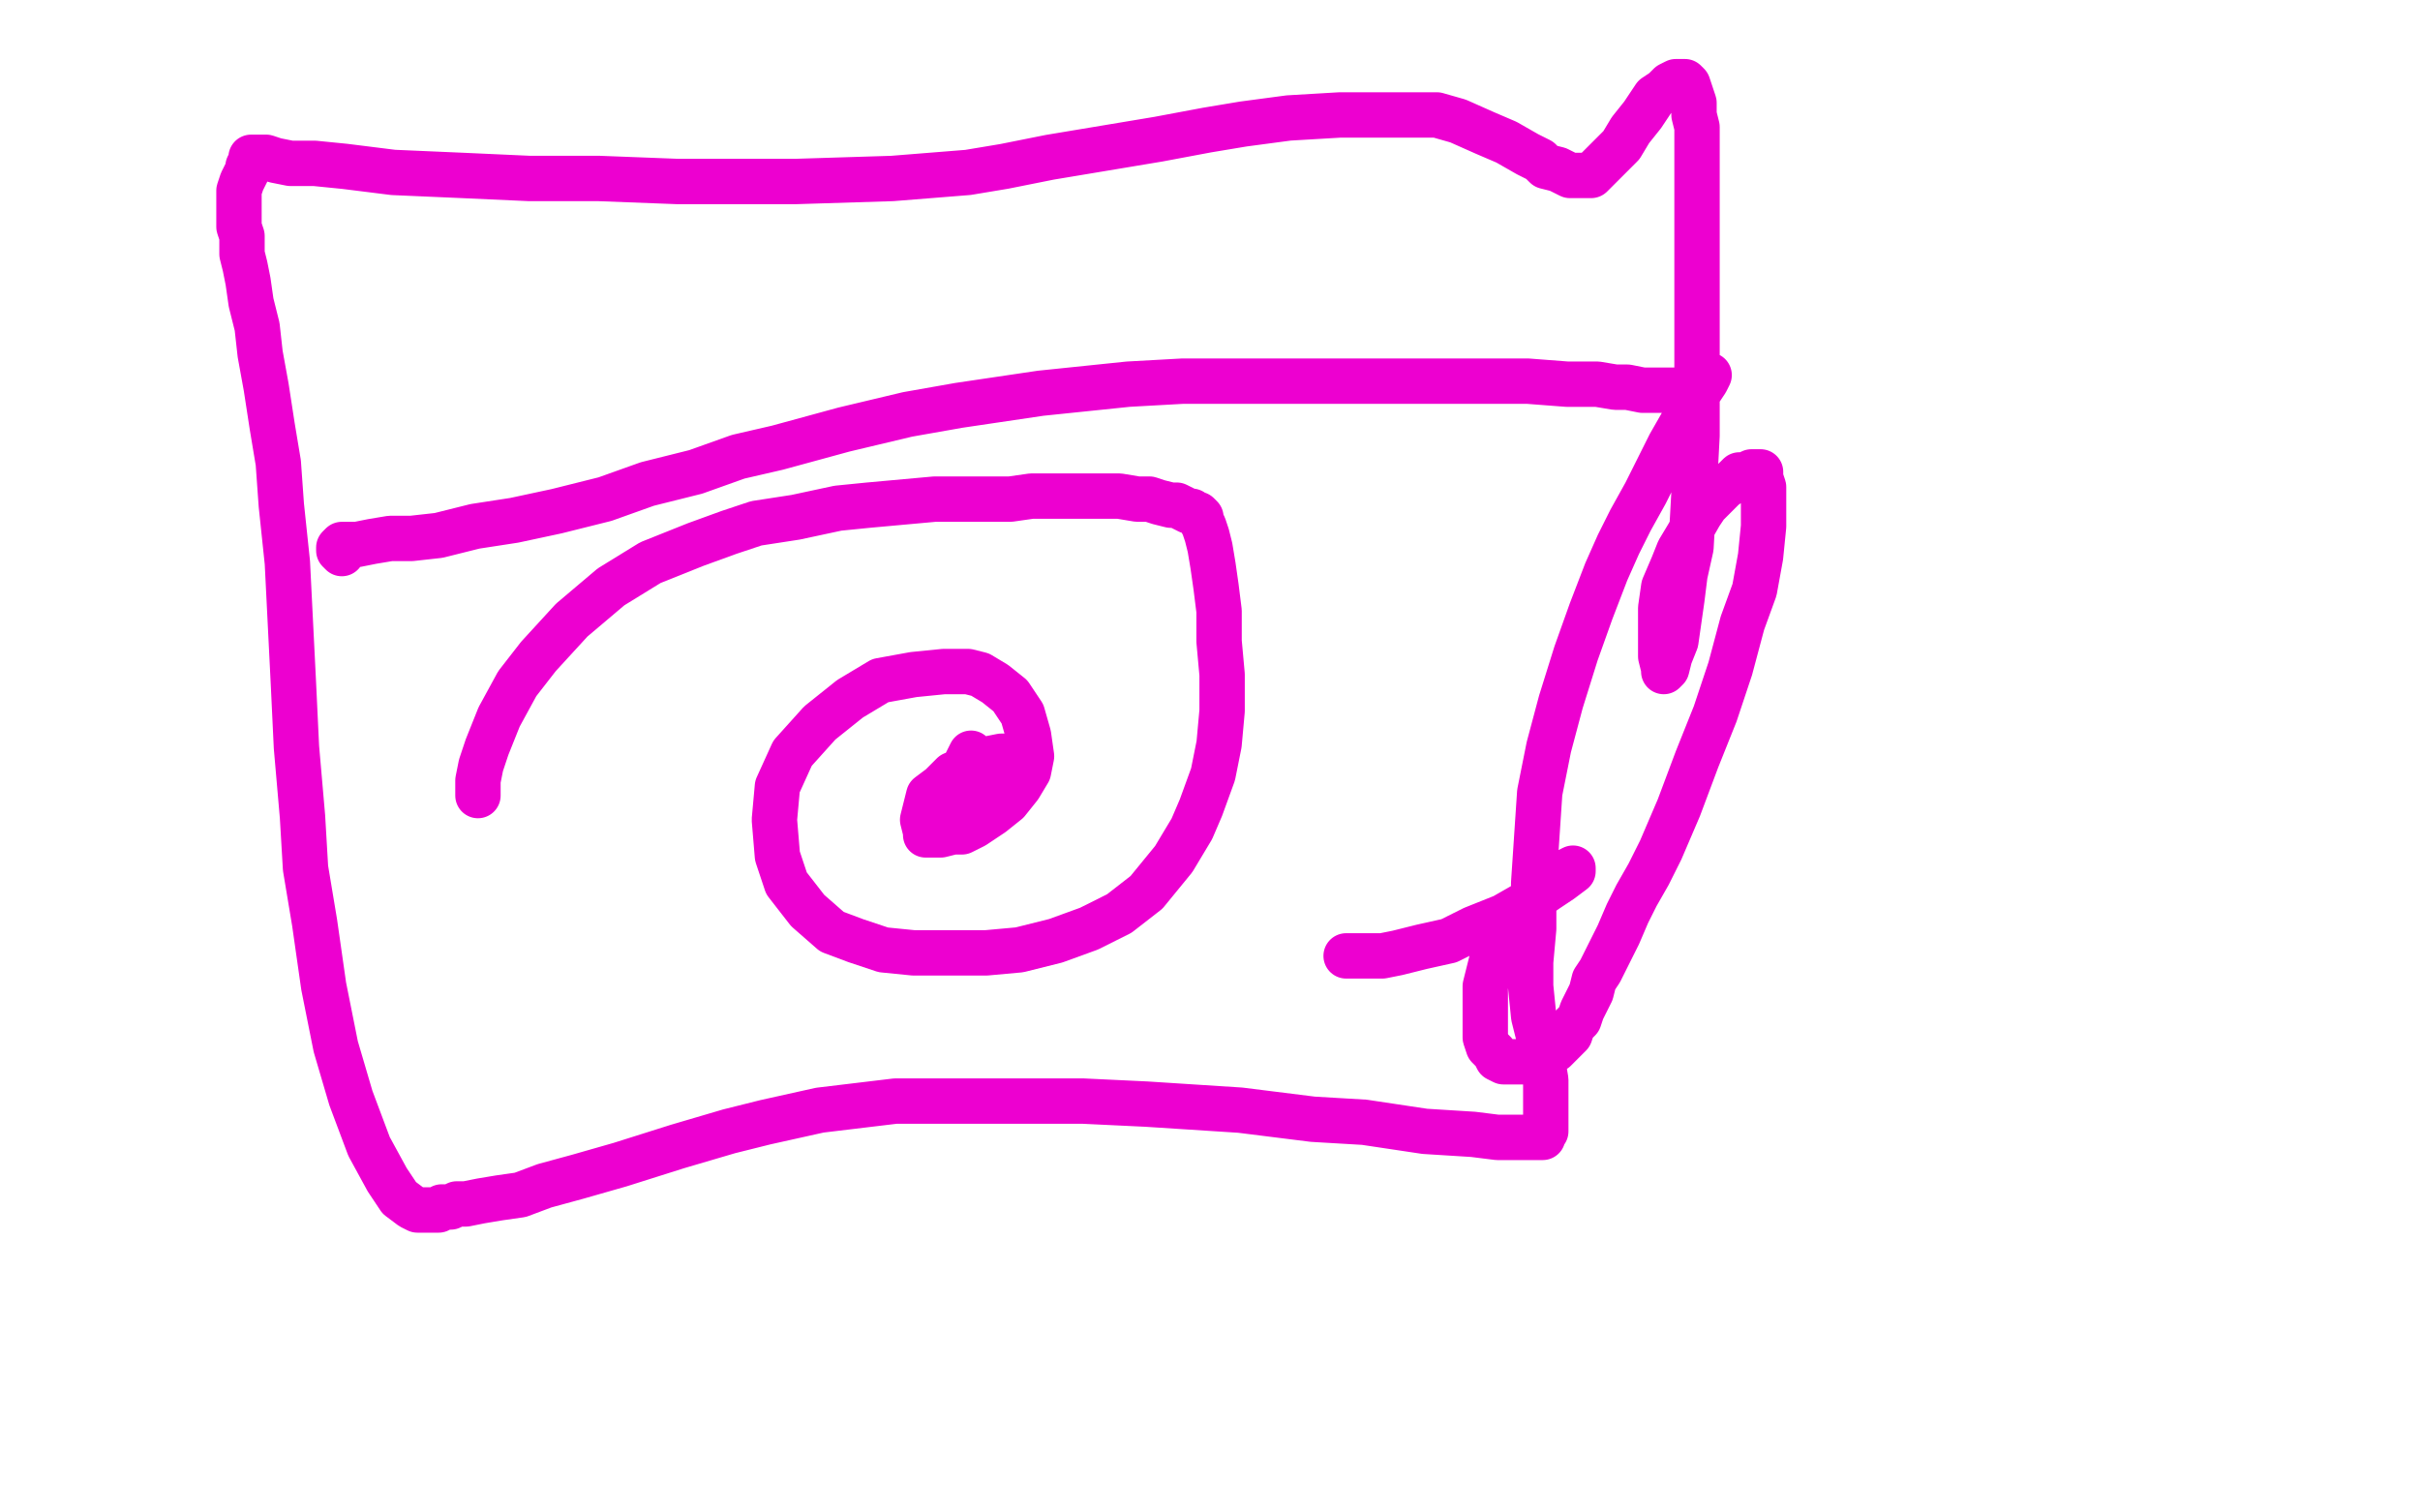 <?xml version="1.0" standalone="no"?>
<!DOCTYPE svg PUBLIC "-//W3C//DTD SVG 1.1//EN"
"http://www.w3.org/Graphics/SVG/1.1/DTD/svg11.dtd">

<svg width="800" height="500" version="1.1" xmlns="http://www.w3.org/2000/svg" xmlns:xlink="http://www.w3.org/1999/xlink" style="stroke-antialiasing: false"><desc>This SVG has been created on https://colorillo.com/</desc><rect x='0' y='0' width='800' height='500' style='fill: rgb(255,255,255); stroke-width:0' /><polyline points="158,263 158,261 158,261 158,258 158,258 159,253 159,253 161,247 161,247 165,237 165,237 171,226 171,226 178,217 178,217 189,205 189,205 202,194 202,194 215,186 215,186 230,180 230,180 241,176 241,176 250,173 263,171 277,168 287,167 298,166 309,165 318,165 326,165 334,165 341,164 348,164 356,164 363,164 370,164 376,165 380,165 383,166 387,167 389,167 391,168 393,169 394,169 395,170 396,170 397,171 397,172 398,174 399,177 400,181 401,187 402,194 403,202 403,212 404,223 404,235 403,246 401,256 397,267 394,274 388,284 379,295 370,302 360,307 349,311 337,314 326,315 315,315 302,315 292,314 283,311 275,308 267,301 260,292 257,283 256,271 257,260 262,249 271,239 281,231 291,225 302,223 312,222 320,222 324,223 329,226 334,230 338,236 340,243 341,250 340,255 337,260 333,265 328,269 322,273 318,275 315,275 311,276 308,276 306,276 306,275 305,271 306,267 307,263 311,260 315,256 320,254 325,252 329,252 331,252 333,252 333,254 333,257 331,260 327,263 324,265 321,266 318,267 315,268 313,268 312,267 311,265 311,262 313,258 317,255 321,252 326,251 331,250 334,250 335,250 336,251 336,252 336,254 335,256 333,257 330,258 327,259 325,259 322,259 320,258 320,256 319,253 320,251 321,249" style="fill: none; stroke: #ed00d0; stroke-width: 15; stroke-linejoin: round; stroke-linecap: round; stroke-antialiasing: false; stroke-antialias: 0; opacity: 1.0"/>
<polyline points="113,183 112,182 112,182 112,181 112,181 113,180 115,180 118,180 123,179 129,178 136,178 145,177 157,174 170,172 184,169 200,165 214,160 230,156 244,151 257,148 279,142 300,137 317,134 344,130 373,127 391,126 416,126 442,126 460,126 481,126 494,126 505,126 518,127 528,127 534,128 538,128 543,129 546,129 549,129 551,129 553,129 554,129 556,129 557,129 558,129 559,129 560,129 561,128 562,127 563,126 564,125 565,124 564,126 562,129 560,133 556,140 552,147 548,155 544,163 539,172 535,180 531,189 526,202 521,216 516,232 512,247 509,262 508,277 507,292 507,307 506,318 506,326 507,336 509,344 510,351 511,357 511,360 511,363 511,366 511,368 511,370 511,372 511,373 511,374 510,374 510,375 510,376 509,376 508,376 505,376 501,376 495,376 487,375 471,374 451,371 434,370 410,367 379,365 358,364 330,364 296,364 271,367 253,371 241,374 224,379 205,385 191,389 180,392 172,395 165,396 159,397 154,398 151,398 149,399 147,399 146,399 145,400 144,400 143,400 141,400 138,400 136,399 132,396 128,390 122,379 116,363 111,346 107,326 104,305 101,287 100,270 98,247 97,226 96,206 95,186 93,167 92,153 90,141 88,128 86,117 85,108 83,100 82,93 81,88 80,84 80,78 79,75 79,72 79,70 79,68 79,65 79,63 80,60 81,58 82,56 82,55 83,53 83,52 84,52 85,52 86,52 88,52 91,53 96,54 104,54 114,55 130,57 153,58 175,59 198,59 224,60 244,60 263,60 295,59 320,57 332,55 347,52 365,49 383,46 399,43 411,41 426,39 443,38 455,38 466,38 475,38 482,40 491,44 498,47 505,51 509,53 511,55 515,56 519,58 521,58 524,58 526,58 529,55 532,52 536,48 539,43 543,38 545,35 547,32 550,30 552,28 554,27 555,27 557,27 558,28 559,31 560,34 560,38 561,42 561,47 561,53 561,58 561,66 561,76 561,86 561,96 561,114 561,133 561,144 560,163 559,181 557,190 556,198 555,205 554,212 552,217 551,221 550,222 550,221 549,217 549,209 549,201 550,194 553,187 555,182 558,177 562,170 564,167 567,164 570,161 573,159 575,157 577,157 579,156 580,156 582,156 582,158 583,161 583,166 583,174 582,184 580,195 576,206 572,221 567,236 561,251 555,267 549,281 545,289 541,296 538,302 535,309 531,317 529,321 527,324 526,328 524,332 523,334 522,337 520,339 519,342 516,345 514,347 512,348 510,349 507,350 505,351 503,351 500,351 497,351 495,350 494,348 492,346 491,343 491,338 491,332 491,326 493,318 497,310 502,303 506,299 509,296 512,293 516,290 518,288 520,287 520,288 516,291 510,295 504,299 497,303 487,307 479,311 470,313 462,315 457,316 451,316 445,316" style="fill: none; stroke: #ed00d0; stroke-width: 15; stroke-linejoin: round; stroke-linecap: round; stroke-antialiasing: false; stroke-antialias: 0; opacity: 1.0"/>
</svg>
